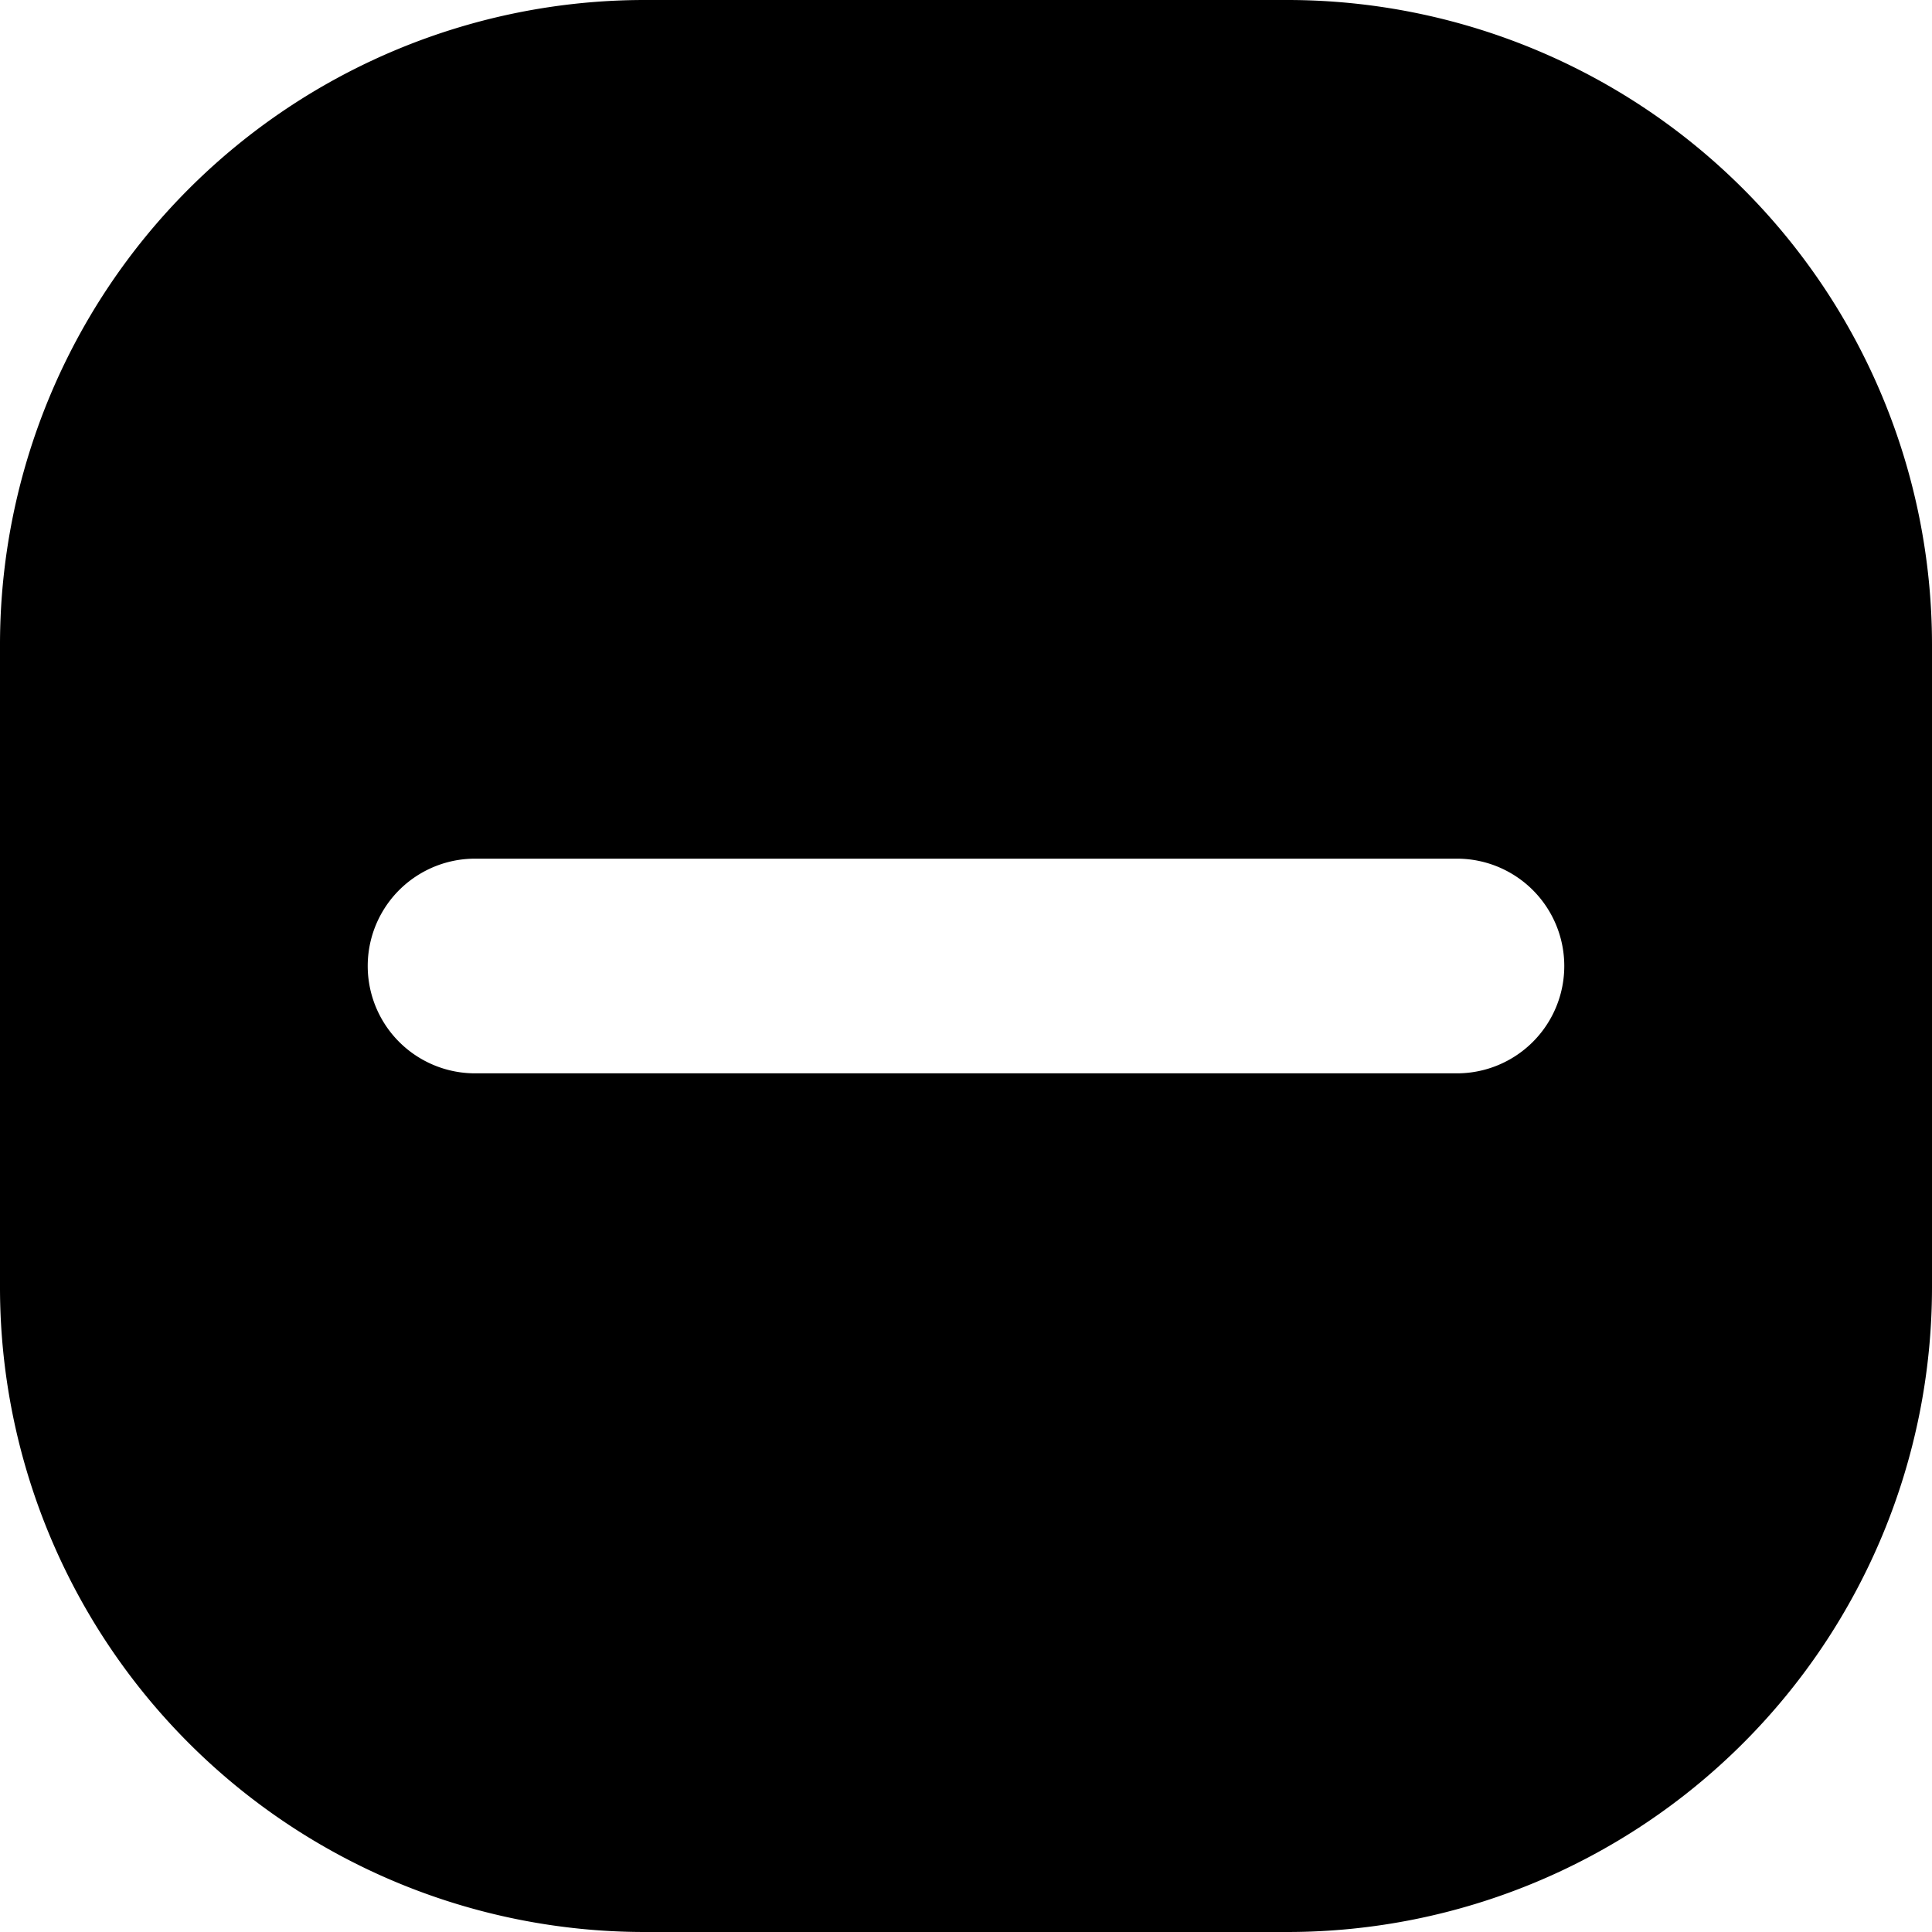 <svg xmlns="http://www.w3.org/2000/svg" width="18" height="18" viewBox="0 0 18 18">
  <path id="Subtraction_6" data-name="Subtraction 6" d="M12,18H6a6.007,6.007,0,0,1-6-6V6A6.007,6.007,0,0,1,6,0h6a6.007,6.007,0,0,1,6,6v6A6.007,6.007,0,0,1,12,18ZM4.426,8a1,1,0,1,0,0,2h9.148a1,1,0,1,0,0-2Z"/>
</svg>

